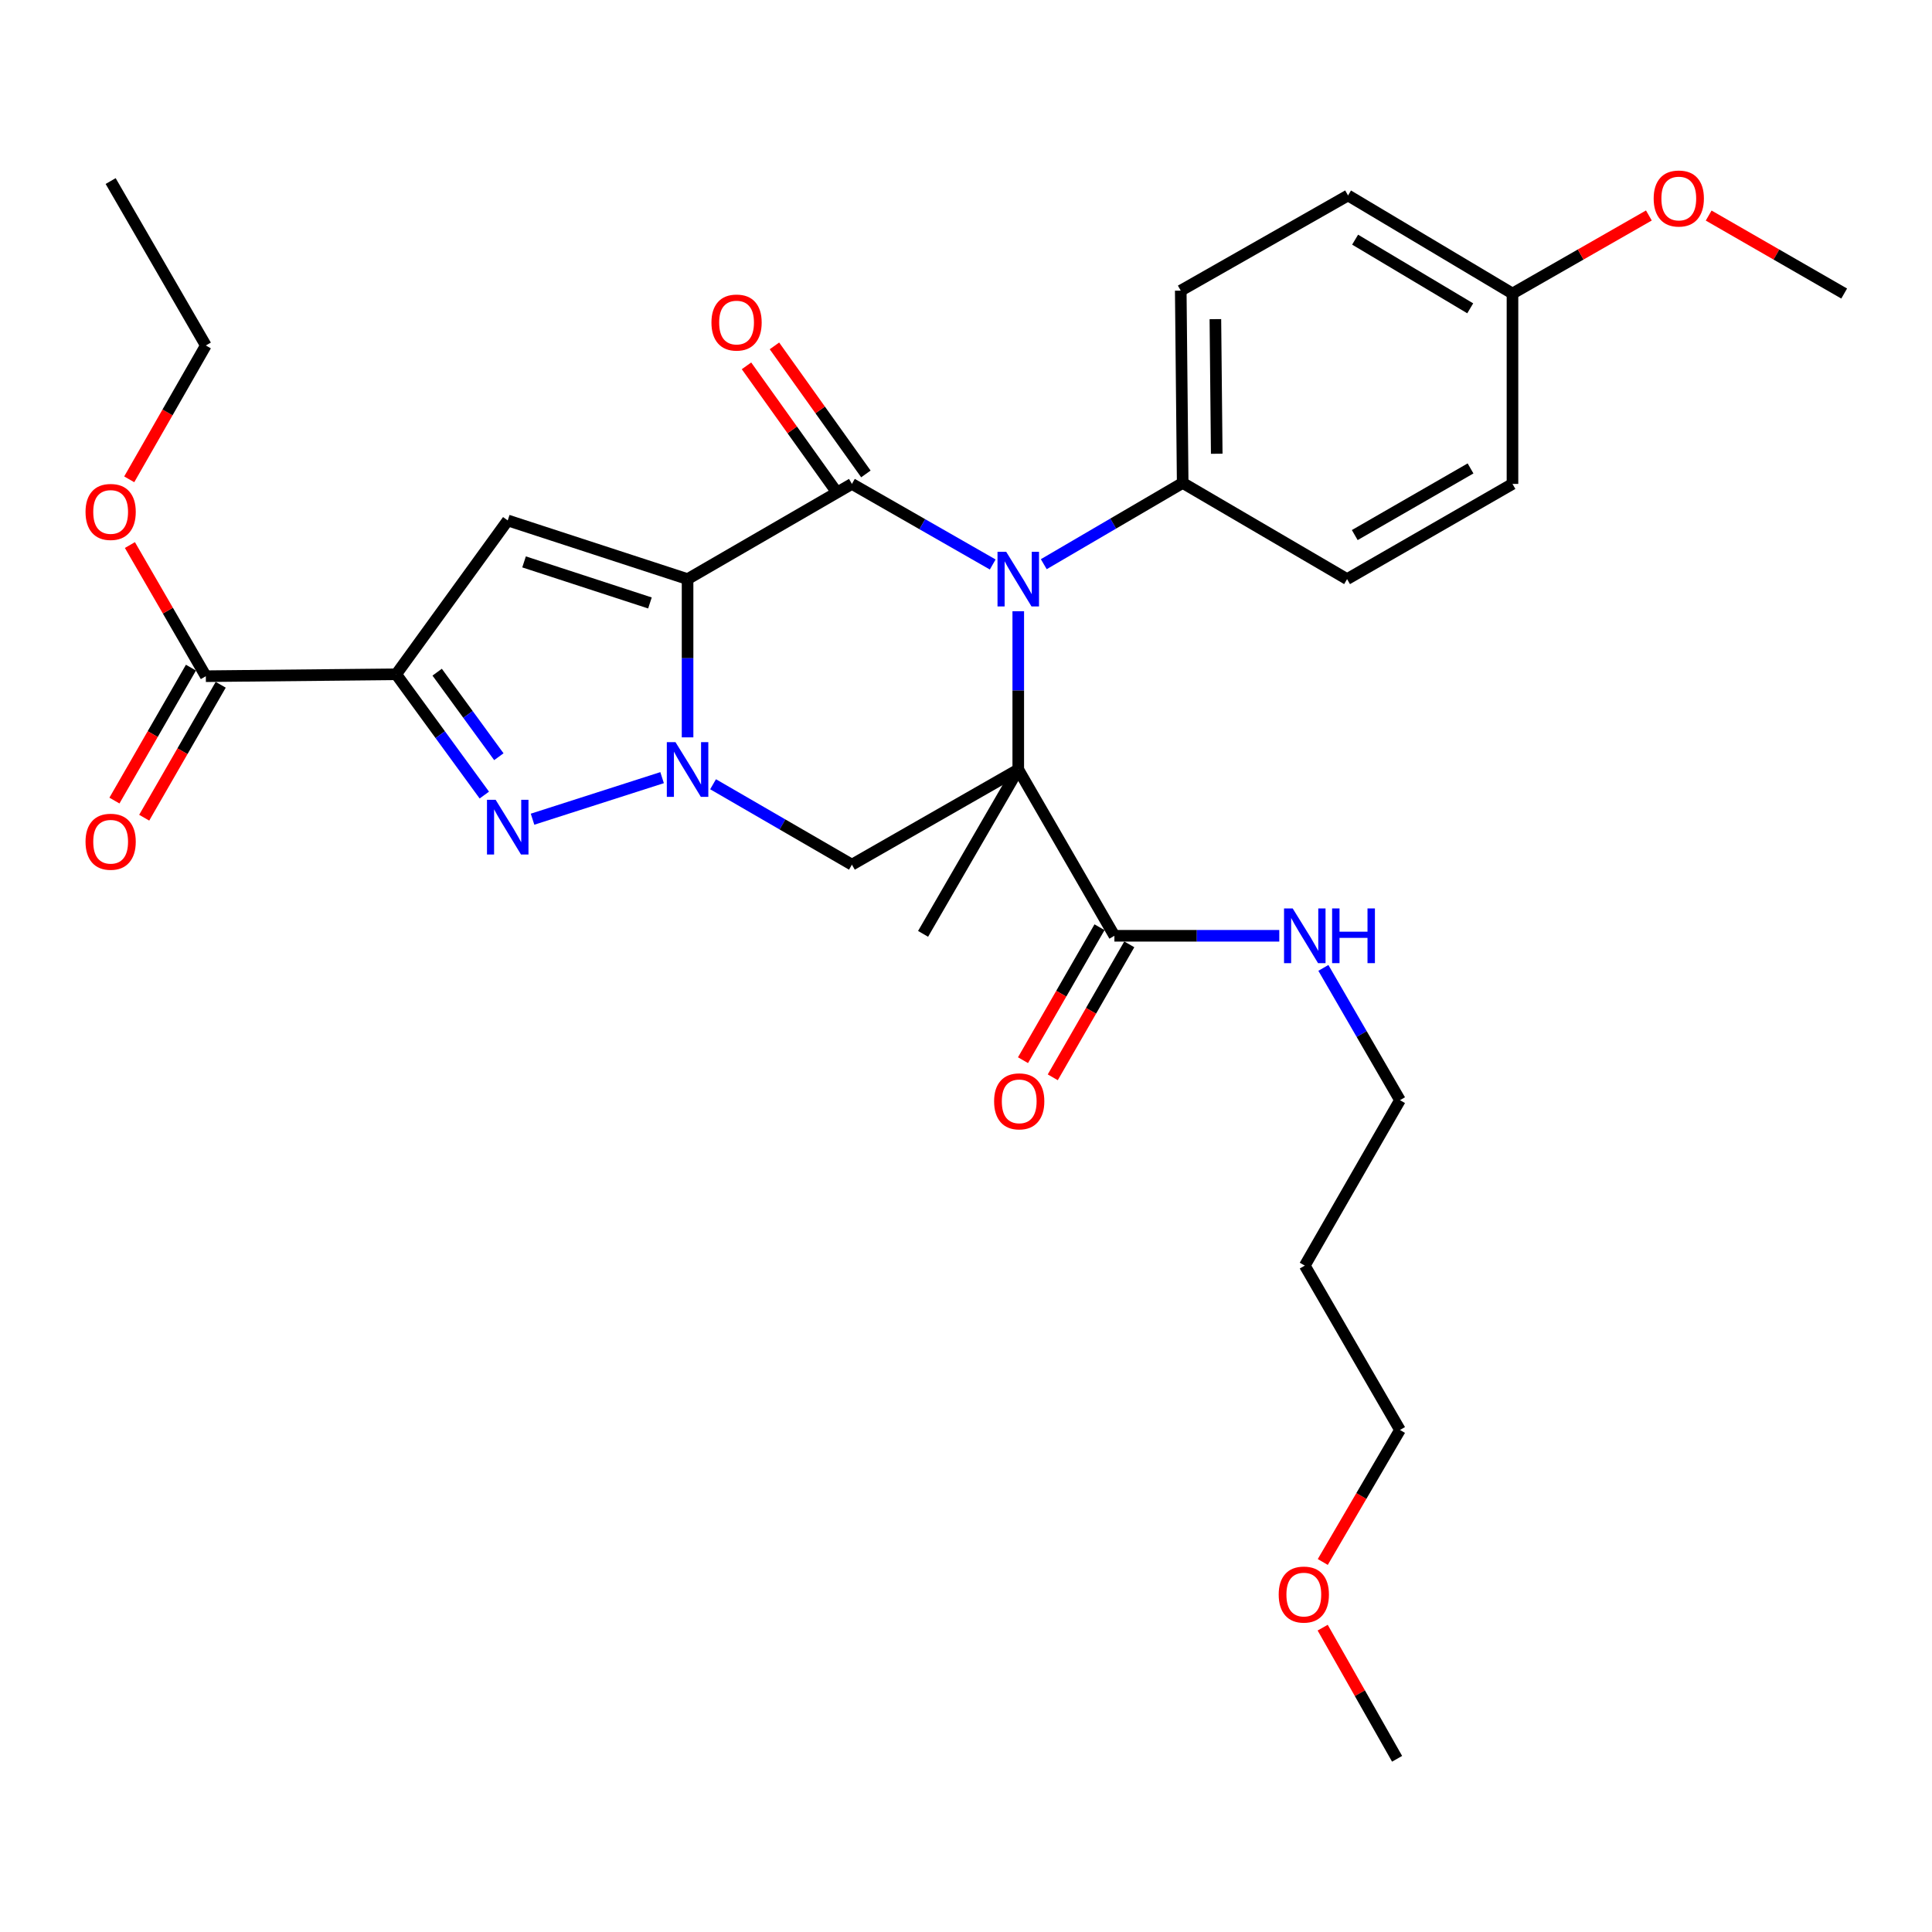 <?xml version='1.0' encoding='iso-8859-1'?>
<svg version='1.1' baseProfile='full'
              xmlns='http://www.w3.org/2000/svg'
                      xmlns:rdkit='http://www.rdkit.org/xml'
                      xmlns:xlink='http://www.w3.org/1999/xlink'
                  xml:space='preserve'
width='1000px' height='1000px' viewBox='0 0 1000 1000'>
<!-- END OF HEADER -->
<rect style='opacity:1.0;fill:#FFFFFF;stroke:none' width='1000' height='1000' x='0' y='0'> </rect>
<path class='bond-1' d='M 355.885,299.747 L 355.885,340.703' style='fill:none;fill-rule:evenodd;stroke:#000000;stroke-width:6px;stroke-linecap:butt;stroke-linejoin:miter;stroke-opacity:1' />
<path class='bond-1' d='M 355.885,340.703 L 355.885,381.658' style='fill:none;fill-rule:evenodd;stroke:#0000FF;stroke-width:6px;stroke-linecap:butt;stroke-linejoin:miter;stroke-opacity:1' />
<path class='bond-2' d='M 355.885,299.747 L 440.949,250.47' style='fill:none;fill-rule:evenodd;stroke:#000000;stroke-width:6px;stroke-linecap:butt;stroke-linejoin:miter;stroke-opacity:1' />
<path class='bond-6' d='M 355.885,299.747 L 262.802,269.381' style='fill:none;fill-rule:evenodd;stroke:#000000;stroke-width:6px;stroke-linecap:butt;stroke-linejoin:miter;stroke-opacity:1' />
<path class='bond-6' d='M 336.41,312.091 L 271.252,290.835' style='fill:none;fill-rule:evenodd;stroke:#000000;stroke-width:6px;stroke-linecap:butt;stroke-linejoin:miter;stroke-opacity:1' />
<path class='bond-0' d='M 527.051,398.281 L 527.051,357.326' style='fill:none;fill-rule:evenodd;stroke:#000000;stroke-width:6px;stroke-linecap:butt;stroke-linejoin:miter;stroke-opacity:1' />
<path class='bond-0' d='M 527.051,357.326 L 527.051,316.371' style='fill:none;fill-rule:evenodd;stroke:#0000FF;stroke-width:6px;stroke-linecap:butt;stroke-linejoin:miter;stroke-opacity:1' />
<path class='bond-8' d='M 527.051,398.281 L 576.812,484.363' style='fill:none;fill-rule:evenodd;stroke:#000000;stroke-width:6px;stroke-linecap:butt;stroke-linejoin:miter;stroke-opacity:1' />
<path class='bond-14' d='M 527.051,398.281 L 477.784,483.366' style='fill:none;fill-rule:evenodd;stroke:#000000;stroke-width:6px;stroke-linecap:butt;stroke-linejoin:miter;stroke-opacity:1' />
<path class='bond-31' d='M 527.051,398.281 L 440.949,447.548' style='fill:none;fill-rule:evenodd;stroke:#000000;stroke-width:6px;stroke-linecap:butt;stroke-linejoin:miter;stroke-opacity:1' />
<path class='bond-5' d='M 342.701,402.51 L 275.64,424.017' style='fill:none;fill-rule:evenodd;stroke:#0000FF;stroke-width:6px;stroke-linecap:butt;stroke-linejoin:miter;stroke-opacity:1' />
<path class='bond-7' d='M 369.083,405.925 L 405.016,426.737' style='fill:none;fill-rule:evenodd;stroke:#0000FF;stroke-width:6px;stroke-linecap:butt;stroke-linejoin:miter;stroke-opacity:1' />
<path class='bond-7' d='M 405.016,426.737 L 440.949,447.548' style='fill:none;fill-rule:evenodd;stroke:#000000;stroke-width:6px;stroke-linecap:butt;stroke-linejoin:miter;stroke-opacity:1' />
<path class='bond-3' d='M 440.949,250.47 L 477.39,271.326' style='fill:none;fill-rule:evenodd;stroke:#000000;stroke-width:6px;stroke-linecap:butt;stroke-linejoin:miter;stroke-opacity:1' />
<path class='bond-3' d='M 477.39,271.326 L 513.831,292.181' style='fill:none;fill-rule:evenodd;stroke:#0000FF;stroke-width:6px;stroke-linecap:butt;stroke-linejoin:miter;stroke-opacity:1' />
<path class='bond-11' d='M 448.182,245.305 L 424.517,212.168' style='fill:none;fill-rule:evenodd;stroke:#000000;stroke-width:6px;stroke-linecap:butt;stroke-linejoin:miter;stroke-opacity:1' />
<path class='bond-11' d='M 424.517,212.168 L 400.852,179.031' style='fill:none;fill-rule:evenodd;stroke:#FF0000;stroke-width:6px;stroke-linecap:butt;stroke-linejoin:miter;stroke-opacity:1' />
<path class='bond-11' d='M 433.717,255.636 L 410.052,222.498' style='fill:none;fill-rule:evenodd;stroke:#000000;stroke-width:6px;stroke-linecap:butt;stroke-linejoin:miter;stroke-opacity:1' />
<path class='bond-11' d='M 410.052,222.498 L 386.387,189.361' style='fill:none;fill-rule:evenodd;stroke:#FF0000;stroke-width:6px;stroke-linecap:butt;stroke-linejoin:miter;stroke-opacity:1' />
<path class='bond-10' d='M 540.256,292.023 L 576.205,270.995' style='fill:none;fill-rule:evenodd;stroke:#0000FF;stroke-width:6px;stroke-linecap:butt;stroke-linejoin:miter;stroke-opacity:1' />
<path class='bond-10' d='M 576.205,270.995 L 612.155,249.967' style='fill:none;fill-rule:evenodd;stroke:#000000;stroke-width:6px;stroke-linecap:butt;stroke-linejoin:miter;stroke-opacity:1' />
<path class='bond-4' d='M 205.072,349.014 L 262.802,269.381' style='fill:none;fill-rule:evenodd;stroke:#000000;stroke-width:6px;stroke-linecap:butt;stroke-linejoin:miter;stroke-opacity:1' />
<path class='bond-9' d='M 205.072,349.014 L 106.538,350.002' style='fill:none;fill-rule:evenodd;stroke:#000000;stroke-width:6px;stroke-linecap:butt;stroke-linejoin:miter;stroke-opacity:1' />
<path class='bond-32' d='M 205.072,349.014 L 227.878,380.27' style='fill:none;fill-rule:evenodd;stroke:#000000;stroke-width:6px;stroke-linecap:butt;stroke-linejoin:miter;stroke-opacity:1' />
<path class='bond-32' d='M 227.878,380.27 L 250.683,411.525' style='fill:none;fill-rule:evenodd;stroke:#0000FF;stroke-width:6px;stroke-linecap:butt;stroke-linejoin:miter;stroke-opacity:1' />
<path class='bond-32' d='M 226.273,347.914 L 242.237,369.793' style='fill:none;fill-rule:evenodd;stroke:#000000;stroke-width:6px;stroke-linecap:butt;stroke-linejoin:miter;stroke-opacity:1' />
<path class='bond-32' d='M 242.237,369.793 L 258.201,391.672' style='fill:none;fill-rule:evenodd;stroke:#0000FF;stroke-width:6px;stroke-linecap:butt;stroke-linejoin:miter;stroke-opacity:1' />
<path class='bond-12' d='M 569.109,479.93 L 549.306,514.339' style='fill:none;fill-rule:evenodd;stroke:#000000;stroke-width:6px;stroke-linecap:butt;stroke-linejoin:miter;stroke-opacity:1' />
<path class='bond-12' d='M 549.306,514.339 L 529.504,548.748' style='fill:none;fill-rule:evenodd;stroke:#FF0000;stroke-width:6px;stroke-linecap:butt;stroke-linejoin:miter;stroke-opacity:1' />
<path class='bond-12' d='M 584.515,488.796 L 564.712,523.205' style='fill:none;fill-rule:evenodd;stroke:#000000;stroke-width:6px;stroke-linecap:butt;stroke-linejoin:miter;stroke-opacity:1' />
<path class='bond-12' d='M 564.712,523.205 L 544.91,557.614' style='fill:none;fill-rule:evenodd;stroke:#FF0000;stroke-width:6px;stroke-linecap:butt;stroke-linejoin:miter;stroke-opacity:1' />
<path class='bond-15' d='M 576.812,484.363 L 619.482,484.363' style='fill:none;fill-rule:evenodd;stroke:#000000;stroke-width:6px;stroke-linecap:butt;stroke-linejoin:miter;stroke-opacity:1' />
<path class='bond-15' d='M 619.482,484.363 L 662.152,484.363' style='fill:none;fill-rule:evenodd;stroke:#0000FF;stroke-width:6px;stroke-linecap:butt;stroke-linejoin:miter;stroke-opacity:1' />
<path class='bond-13' d='M 98.835,345.568 L 79.033,379.973' style='fill:none;fill-rule:evenodd;stroke:#000000;stroke-width:6px;stroke-linecap:butt;stroke-linejoin:miter;stroke-opacity:1' />
<path class='bond-13' d='M 79.033,379.973 L 59.231,414.377' style='fill:none;fill-rule:evenodd;stroke:#FF0000;stroke-width:6px;stroke-linecap:butt;stroke-linejoin:miter;stroke-opacity:1' />
<path class='bond-13' d='M 114.241,354.435 L 94.439,388.84' style='fill:none;fill-rule:evenodd;stroke:#000000;stroke-width:6px;stroke-linecap:butt;stroke-linejoin:miter;stroke-opacity:1' />
<path class='bond-13' d='M 94.439,388.84 L 74.637,423.244' style='fill:none;fill-rule:evenodd;stroke:#FF0000;stroke-width:6px;stroke-linecap:butt;stroke-linejoin:miter;stroke-opacity:1' />
<path class='bond-18' d='M 106.538,350.002 L 86.888,316.059' style='fill:none;fill-rule:evenodd;stroke:#000000;stroke-width:6px;stroke-linecap:butt;stroke-linejoin:miter;stroke-opacity:1' />
<path class='bond-18' d='M 86.888,316.059 L 67.239,282.116' style='fill:none;fill-rule:evenodd;stroke:#FF0000;stroke-width:6px;stroke-linecap:butt;stroke-linejoin:miter;stroke-opacity:1' />
<path class='bond-16' d='M 612.155,249.967 L 611.157,150.435' style='fill:none;fill-rule:evenodd;stroke:#000000;stroke-width:6px;stroke-linecap:butt;stroke-linejoin:miter;stroke-opacity:1' />
<path class='bond-16' d='M 629.779,234.859 L 629.081,165.187' style='fill:none;fill-rule:evenodd;stroke:#000000;stroke-width:6px;stroke-linecap:butt;stroke-linejoin:miter;stroke-opacity:1' />
<path class='bond-17' d='M 612.155,249.967 L 697.249,299.747' style='fill:none;fill-rule:evenodd;stroke:#000000;stroke-width:6px;stroke-linecap:butt;stroke-linejoin:miter;stroke-opacity:1' />
<path class='bond-25' d='M 684.978,500.981 L 704.8,535.214' style='fill:none;fill-rule:evenodd;stroke:#0000FF;stroke-width:6px;stroke-linecap:butt;stroke-linejoin:miter;stroke-opacity:1' />
<path class='bond-25' d='M 704.8,535.214 L 724.623,569.447' style='fill:none;fill-rule:evenodd;stroke:#000000;stroke-width:6px;stroke-linecap:butt;stroke-linejoin:miter;stroke-opacity:1' />
<path class='bond-21' d='M 611.157,150.435 L 697.743,101.168' style='fill:none;fill-rule:evenodd;stroke:#000000;stroke-width:6px;stroke-linecap:butt;stroke-linejoin:miter;stroke-opacity:1' />
<path class='bond-20' d='M 697.249,299.747 L 782.856,250.47' style='fill:none;fill-rule:evenodd;stroke:#000000;stroke-width:6px;stroke-linecap:butt;stroke-linejoin:miter;stroke-opacity:1' />
<path class='bond-20' d='M 701.222,276.95 L 761.148,242.457' style='fill:none;fill-rule:evenodd;stroke:#000000;stroke-width:6px;stroke-linecap:butt;stroke-linejoin:miter;stroke-opacity:1' />
<path class='bond-27' d='M 66.886,248.098 L 86.712,213.457' style='fill:none;fill-rule:evenodd;stroke:#FF0000;stroke-width:6px;stroke-linecap:butt;stroke-linejoin:miter;stroke-opacity:1' />
<path class='bond-27' d='M 86.712,213.457 L 106.538,178.816' style='fill:none;fill-rule:evenodd;stroke:#000000;stroke-width:6px;stroke-linecap:butt;stroke-linejoin:miter;stroke-opacity:1' />
<path class='bond-19' d='M 782.856,151.936 L 782.856,250.47' style='fill:none;fill-rule:evenodd;stroke:#000000;stroke-width:6px;stroke-linecap:butt;stroke-linejoin:miter;stroke-opacity:1' />
<path class='bond-23' d='M 782.856,151.936 L 818.157,131.732' style='fill:none;fill-rule:evenodd;stroke:#000000;stroke-width:6px;stroke-linecap:butt;stroke-linejoin:miter;stroke-opacity:1' />
<path class='bond-23' d='M 818.157,131.732 L 853.458,111.529' style='fill:none;fill-rule:evenodd;stroke:#FF0000;stroke-width:6px;stroke-linecap:butt;stroke-linejoin:miter;stroke-opacity:1' />
<path class='bond-33' d='M 782.856,151.936 L 697.743,101.168' style='fill:none;fill-rule:evenodd;stroke:#000000;stroke-width:6px;stroke-linecap:butt;stroke-linejoin:miter;stroke-opacity:1' />
<path class='bond-33' d='M 760.984,159.587 L 701.404,124.049' style='fill:none;fill-rule:evenodd;stroke:#000000;stroke-width:6px;stroke-linecap:butt;stroke-linejoin:miter;stroke-opacity:1' />
<path class='bond-22' d='M 675.356,655.075 L 724.623,569.447' style='fill:none;fill-rule:evenodd;stroke:#000000;stroke-width:6px;stroke-linecap:butt;stroke-linejoin:miter;stroke-opacity:1' />
<path class='bond-26' d='M 675.356,655.075 L 724.623,740.149' style='fill:none;fill-rule:evenodd;stroke:#000000;stroke-width:6px;stroke-linecap:butt;stroke-linejoin:miter;stroke-opacity:1' />
<path class='bond-28' d='M 884.407,111.572 L 919.476,131.754' style='fill:none;fill-rule:evenodd;stroke:#FF0000;stroke-width:6px;stroke-linecap:butt;stroke-linejoin:miter;stroke-opacity:1' />
<path class='bond-28' d='M 919.476,131.754 L 954.545,151.936' style='fill:none;fill-rule:evenodd;stroke:#000000;stroke-width:6px;stroke-linecap:butt;stroke-linejoin:miter;stroke-opacity:1' />
<path class='bond-24' d='M 684.667,808.478 L 704.645,774.313' style='fill:none;fill-rule:evenodd;stroke:#FF0000;stroke-width:6px;stroke-linecap:butt;stroke-linejoin:miter;stroke-opacity:1' />
<path class='bond-24' d='M 704.645,774.313 L 724.623,740.149' style='fill:none;fill-rule:evenodd;stroke:#000000;stroke-width:6px;stroke-linecap:butt;stroke-linejoin:miter;stroke-opacity:1' />
<path class='bond-29' d='M 684.615,842.468 L 703.873,876.408' style='fill:none;fill-rule:evenodd;stroke:#FF0000;stroke-width:6px;stroke-linecap:butt;stroke-linejoin:miter;stroke-opacity:1' />
<path class='bond-29' d='M 703.873,876.408 L 723.131,910.347' style='fill:none;fill-rule:evenodd;stroke:#000000;stroke-width:6px;stroke-linecap:butt;stroke-linejoin:miter;stroke-opacity:1' />
<path class='bond-30' d='M 106.538,178.816 L 57.271,93.713' style='fill:none;fill-rule:evenodd;stroke:#000000;stroke-width:6px;stroke-linecap:butt;stroke-linejoin:miter;stroke-opacity:1' />
<path  class='atom-2' d='M 349.625 384.121
L 358.905 399.121
Q 359.825 400.601, 361.305 403.281
Q 362.785 405.961, 362.865 406.121
L 362.865 384.121
L 366.625 384.121
L 366.625 412.441
L 362.745 412.441
L 352.785 396.041
Q 351.625 394.121, 350.385 391.921
Q 349.185 389.721, 348.825 389.041
L 348.825 412.441
L 345.145 412.441
L 345.145 384.121
L 349.625 384.121
' fill='#0000FF'/>
<path  class='atom-4' d='M 520.791 285.587
L 530.071 300.587
Q 530.991 302.067, 532.471 304.747
Q 533.951 307.427, 534.031 307.587
L 534.031 285.587
L 537.791 285.587
L 537.791 313.907
L 533.911 313.907
L 523.951 297.507
Q 522.791 295.587, 521.551 293.387
Q 520.351 291.187, 519.991 290.507
L 519.991 313.907
L 516.311 313.907
L 516.311 285.587
L 520.791 285.587
' fill='#0000FF'/>
<path  class='atom-6' d='M 256.542 413.974
L 265.822 428.974
Q 266.742 430.454, 268.222 433.134
Q 269.702 435.814, 269.782 435.974
L 269.782 413.974
L 273.542 413.974
L 273.542 442.294
L 269.662 442.294
L 259.702 425.894
Q 258.542 423.974, 257.302 421.774
Q 256.102 419.574, 255.742 418.894
L 255.742 442.294
L 252.062 442.294
L 252.062 413.974
L 256.542 413.974
' fill='#0000FF'/>
<path  class='atom-12' d='M 368.244 166.947
Q 368.244 160.147, 371.604 156.347
Q 374.964 152.547, 381.244 152.547
Q 387.524 152.547, 390.884 156.347
Q 394.244 160.147, 394.244 166.947
Q 394.244 173.827, 390.844 177.747
Q 387.444 181.627, 381.244 181.627
Q 375.004 181.627, 371.604 177.747
Q 368.244 173.867, 368.244 166.947
M 381.244 178.427
Q 385.564 178.427, 387.884 175.547
Q 390.244 172.627, 390.244 166.947
Q 390.244 161.387, 387.884 158.587
Q 385.564 155.747, 381.244 155.747
Q 376.924 155.747, 374.564 158.547
Q 372.244 161.347, 372.244 166.947
Q 372.244 172.667, 374.564 175.547
Q 376.924 178.427, 381.244 178.427
' fill='#FF0000'/>
<path  class='atom-13' d='M 514.545 570.051
Q 514.545 563.251, 517.905 559.451
Q 521.265 555.651, 527.545 555.651
Q 533.825 555.651, 537.185 559.451
Q 540.545 563.251, 540.545 570.051
Q 540.545 576.931, 537.145 580.851
Q 533.745 584.731, 527.545 584.731
Q 521.305 584.731, 517.905 580.851
Q 514.545 576.971, 514.545 570.051
M 527.545 581.531
Q 531.865 581.531, 534.185 578.651
Q 536.545 575.731, 536.545 570.051
Q 536.545 564.491, 534.185 561.691
Q 531.865 558.851, 527.545 558.851
Q 523.225 558.851, 520.865 561.651
Q 518.545 564.451, 518.545 570.051
Q 518.545 575.771, 520.865 578.651
Q 523.225 581.531, 527.545 581.531
' fill='#FF0000'/>
<path  class='atom-14' d='M 44.271 435.68
Q 44.271 428.88, 47.631 425.08
Q 50.991 421.28, 57.271 421.28
Q 63.551 421.28, 66.911 425.08
Q 70.271 428.88, 70.271 435.68
Q 70.271 442.56, 66.871 446.48
Q 63.471 450.36, 57.271 450.36
Q 51.031 450.36, 47.631 446.48
Q 44.271 442.6, 44.271 435.68
M 57.271 447.16
Q 61.591 447.16, 63.911 444.28
Q 66.271 441.36, 66.271 435.68
Q 66.271 430.12, 63.911 427.32
Q 61.591 424.48, 57.271 424.48
Q 52.951 424.48, 50.591 427.28
Q 48.271 430.08, 48.271 435.68
Q 48.271 441.4, 50.591 444.28
Q 52.951 447.16, 57.271 447.16
' fill='#FF0000'/>
<path  class='atom-16' d='M 669.096 470.203
L 678.376 485.203
Q 679.296 486.683, 680.776 489.363
Q 682.256 492.043, 682.336 492.203
L 682.336 470.203
L 686.096 470.203
L 686.096 498.523
L 682.216 498.523
L 672.256 482.123
Q 671.096 480.203, 669.856 478.003
Q 668.656 475.803, 668.296 475.123
L 668.296 498.523
L 664.616 498.523
L 664.616 470.203
L 669.096 470.203
' fill='#0000FF'/>
<path  class='atom-16' d='M 689.496 470.203
L 693.336 470.203
L 693.336 482.243
L 707.816 482.243
L 707.816 470.203
L 711.656 470.203
L 711.656 498.523
L 707.816 498.523
L 707.816 485.443
L 693.336 485.443
L 693.336 498.523
L 689.496 498.523
L 689.496 470.203
' fill='#0000FF'/>
<path  class='atom-19' d='M 44.271 264.978
Q 44.271 258.178, 47.631 254.378
Q 50.991 250.578, 57.271 250.578
Q 63.551 250.578, 66.911 254.378
Q 70.271 258.178, 70.271 264.978
Q 70.271 271.858, 66.871 275.778
Q 63.471 279.658, 57.271 279.658
Q 51.031 279.658, 47.631 275.778
Q 44.271 271.898, 44.271 264.978
M 57.271 276.458
Q 61.591 276.458, 63.911 273.578
Q 66.271 270.658, 66.271 264.978
Q 66.271 259.418, 63.911 256.618
Q 61.591 253.778, 57.271 253.778
Q 52.951 253.778, 50.591 256.578
Q 48.271 259.378, 48.271 264.978
Q 48.271 270.698, 50.591 273.578
Q 52.951 276.458, 57.271 276.458
' fill='#FF0000'/>
<path  class='atom-24' d='M 855.938 102.749
Q 855.938 95.949, 859.298 92.149
Q 862.658 88.349, 868.938 88.349
Q 875.218 88.349, 878.578 92.149
Q 881.938 95.949, 881.938 102.749
Q 881.938 109.629, 878.538 113.549
Q 875.138 117.429, 868.938 117.429
Q 862.698 117.429, 859.298 113.549
Q 855.938 109.669, 855.938 102.749
M 868.938 114.229
Q 873.258 114.229, 875.578 111.349
Q 877.938 108.429, 877.938 102.749
Q 877.938 97.189, 875.578 94.389
Q 873.258 91.549, 868.938 91.549
Q 864.618 91.549, 862.258 94.349
Q 859.938 97.149, 859.938 102.749
Q 859.938 108.469, 862.258 111.349
Q 864.618 114.229, 868.938 114.229
' fill='#FF0000'/>
<path  class='atom-25' d='M 661.852 825.343
Q 661.852 818.543, 665.212 814.743
Q 668.572 810.943, 674.852 810.943
Q 681.132 810.943, 684.492 814.743
Q 687.852 818.543, 687.852 825.343
Q 687.852 832.223, 684.452 836.143
Q 681.052 840.023, 674.852 840.023
Q 668.612 840.023, 665.212 836.143
Q 661.852 832.263, 661.852 825.343
M 674.852 836.823
Q 679.172 836.823, 681.492 833.943
Q 683.852 831.023, 683.852 825.343
Q 683.852 819.783, 681.492 816.983
Q 679.172 814.143, 674.852 814.143
Q 670.532 814.143, 668.172 816.943
Q 665.852 819.743, 665.852 825.343
Q 665.852 831.063, 668.172 833.943
Q 670.532 836.823, 674.852 836.823
' fill='#FF0000'/>
</svg>
